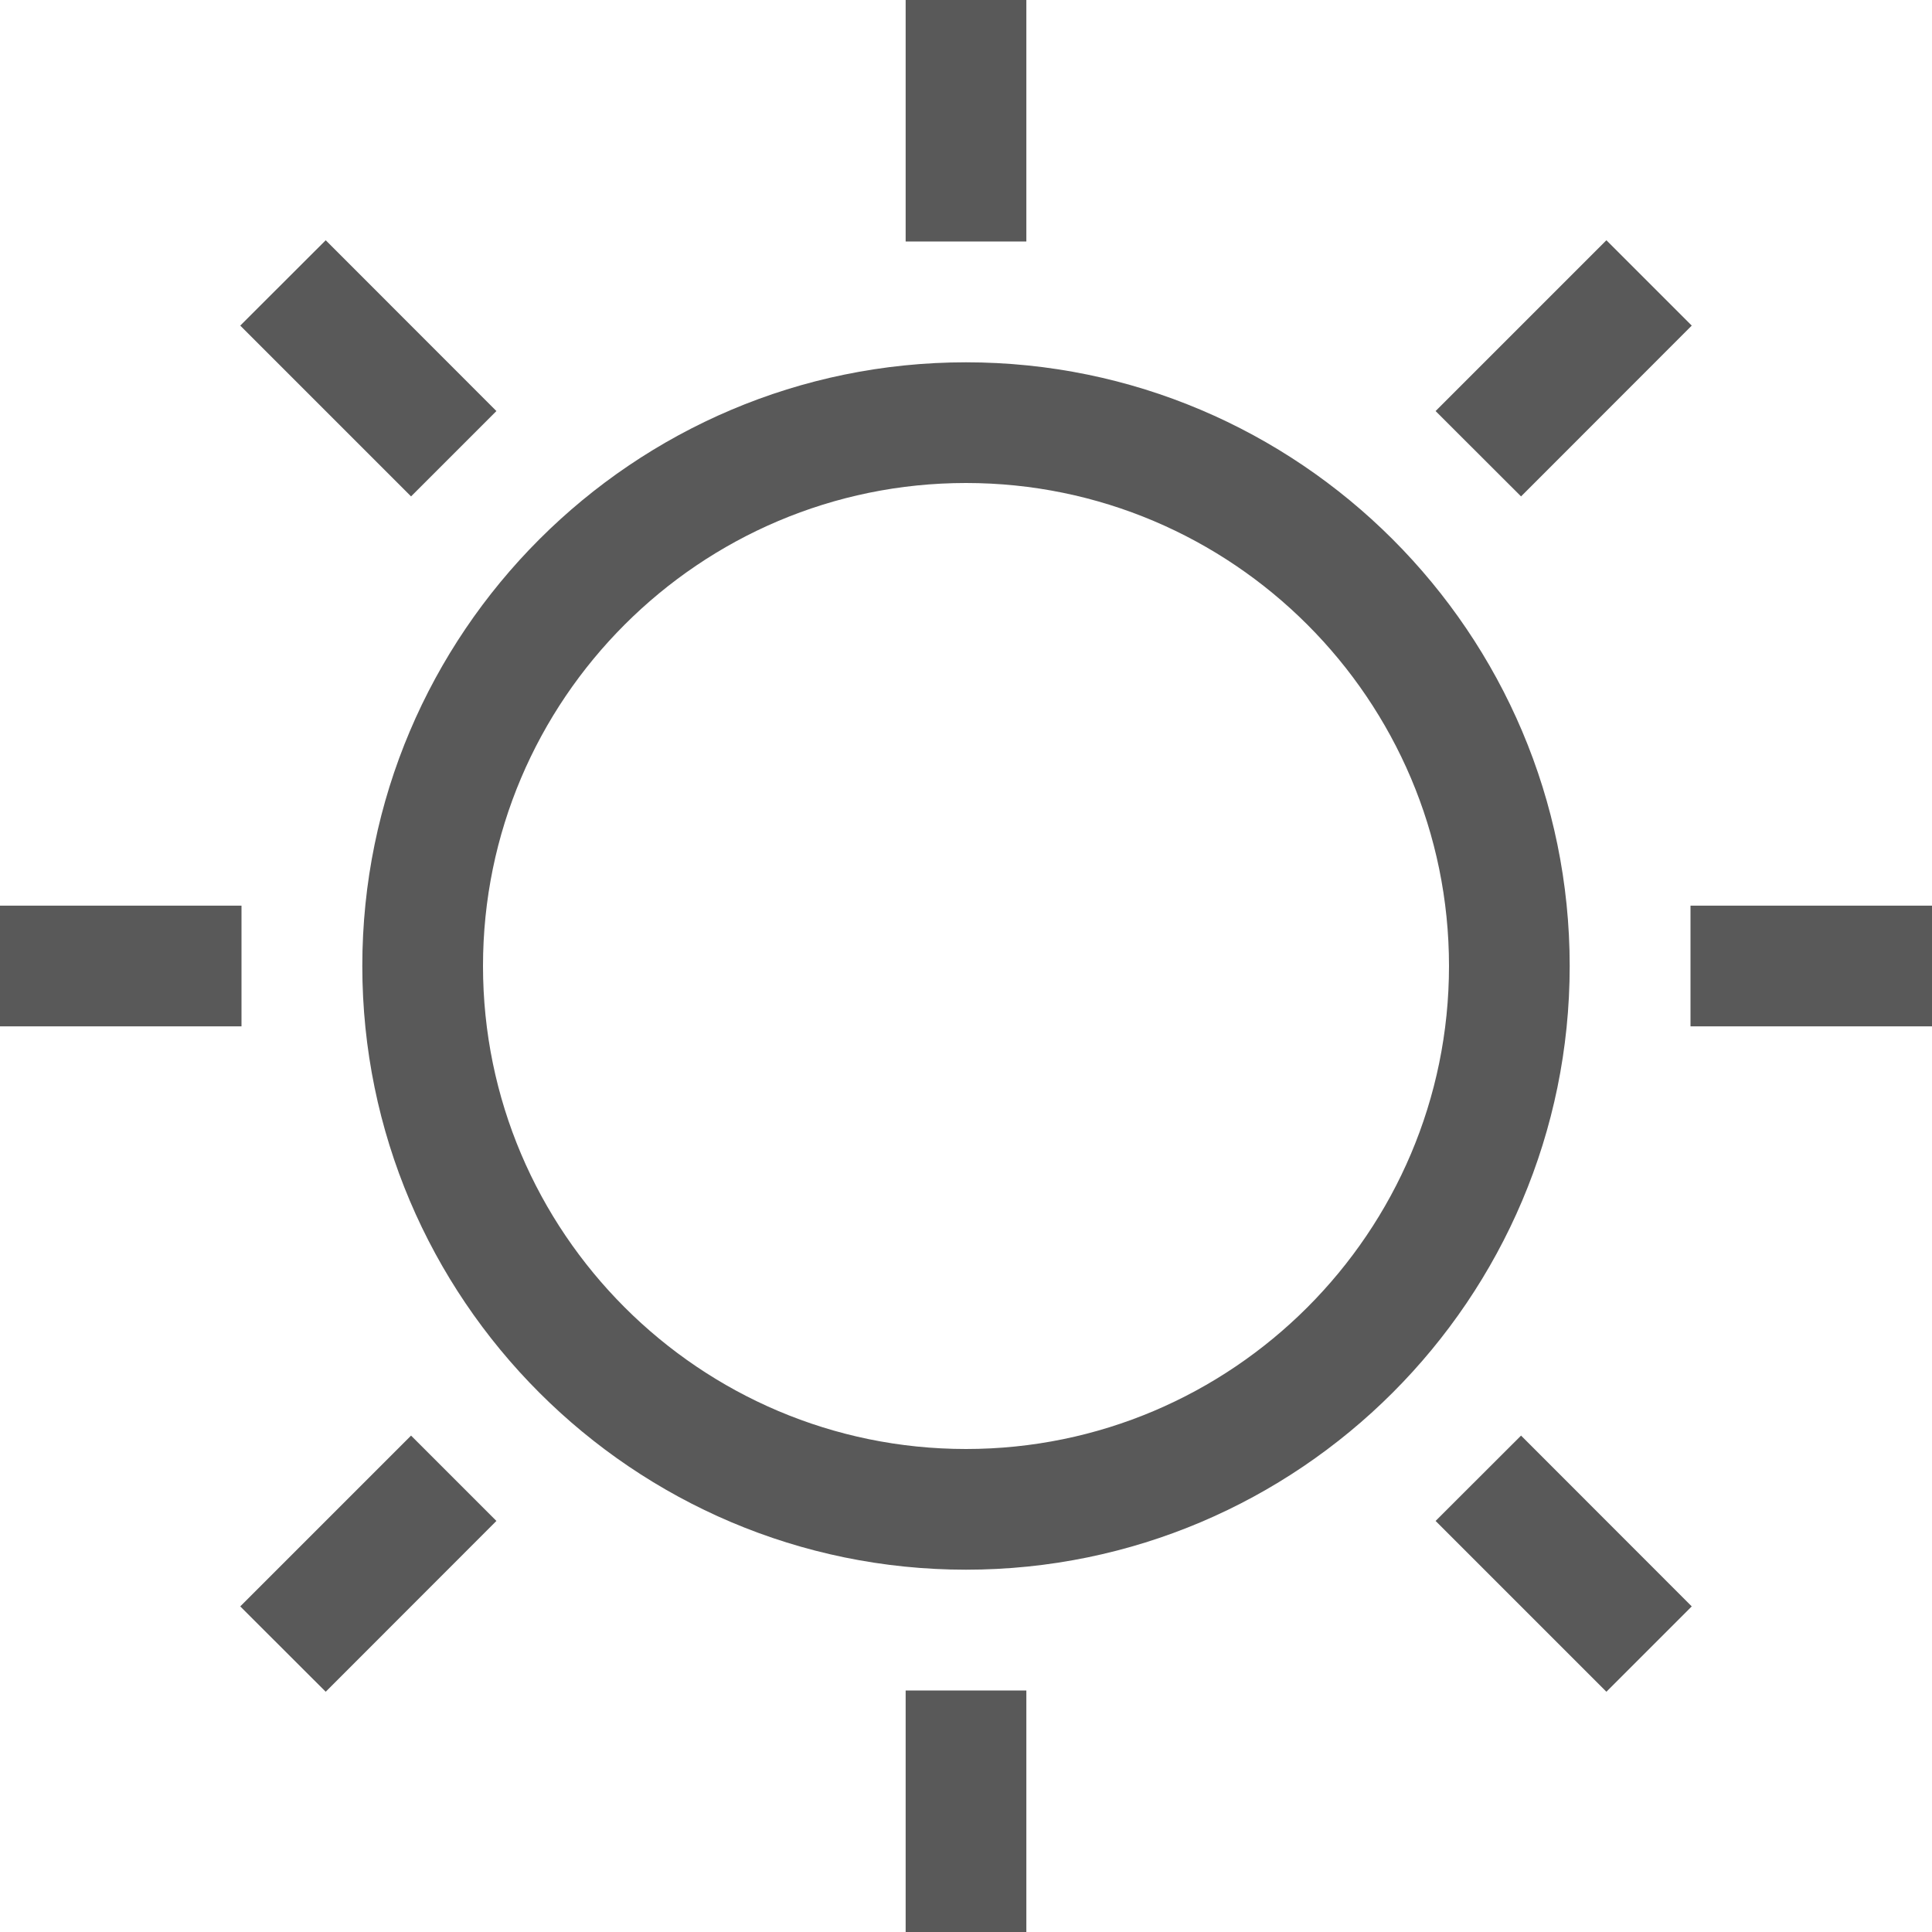 <svg width="17" height="17" viewBox="0 0 17 17" fill="none" xmlns="http://www.w3.org/2000/svg">
<g clip-path="url(#clip0_4_7528)">
<path d="M8.5 13.812C5.571 13.812 3.188 11.429 3.188 8.5C3.188 5.571 5.571 3.188 8.5 3.188C11.429 3.188 13.812 5.571 13.812 8.5C13.812 11.429 11.429 13.812 8.5 13.812ZM8.5 4.25C6.157 4.25 4.25 6.157 4.25 8.5C4.25 10.843 6.157 12.75 8.5 12.75C10.843 12.75 12.75 10.843 12.75 8.5C12.75 6.157 10.843 4.25 8.5 4.25Z" fill="#595959"/>
<path d="M9.031 0H7.969V2.125H9.031V0Z" fill="#595959"/>
<path d="M2.866 2.114L2.114 2.865L3.617 4.368L4.368 3.617L2.866 2.114Z" fill="#595959"/>
<path d="M2.125 7.969H0V9.031H2.125V7.969Z" fill="#595959"/>
<path d="M3.617 12.632L2.114 14.135L2.866 14.886L4.368 13.383L3.617 12.632Z" fill="#595959"/>
<path d="M9.031 14.875H7.969V17H9.031V14.875Z" fill="#595959"/>
<path d="M13.384 12.632L12.632 13.383L14.135 14.886L14.886 14.135L13.384 12.632Z" fill="#595959"/>
<path d="M17 7.969H14.875V9.031H17V7.969Z" fill="#595959"/>
<path d="M14.135 2.114L12.632 3.617L13.384 4.368L14.886 2.865L14.135 2.114Z" fill="#595959"/>
</g>
<defs>
<clipPath id="clip0_4_7528">
<rect width="17" height="17" fill="white"/>
</clipPath>
</defs>
</svg>
